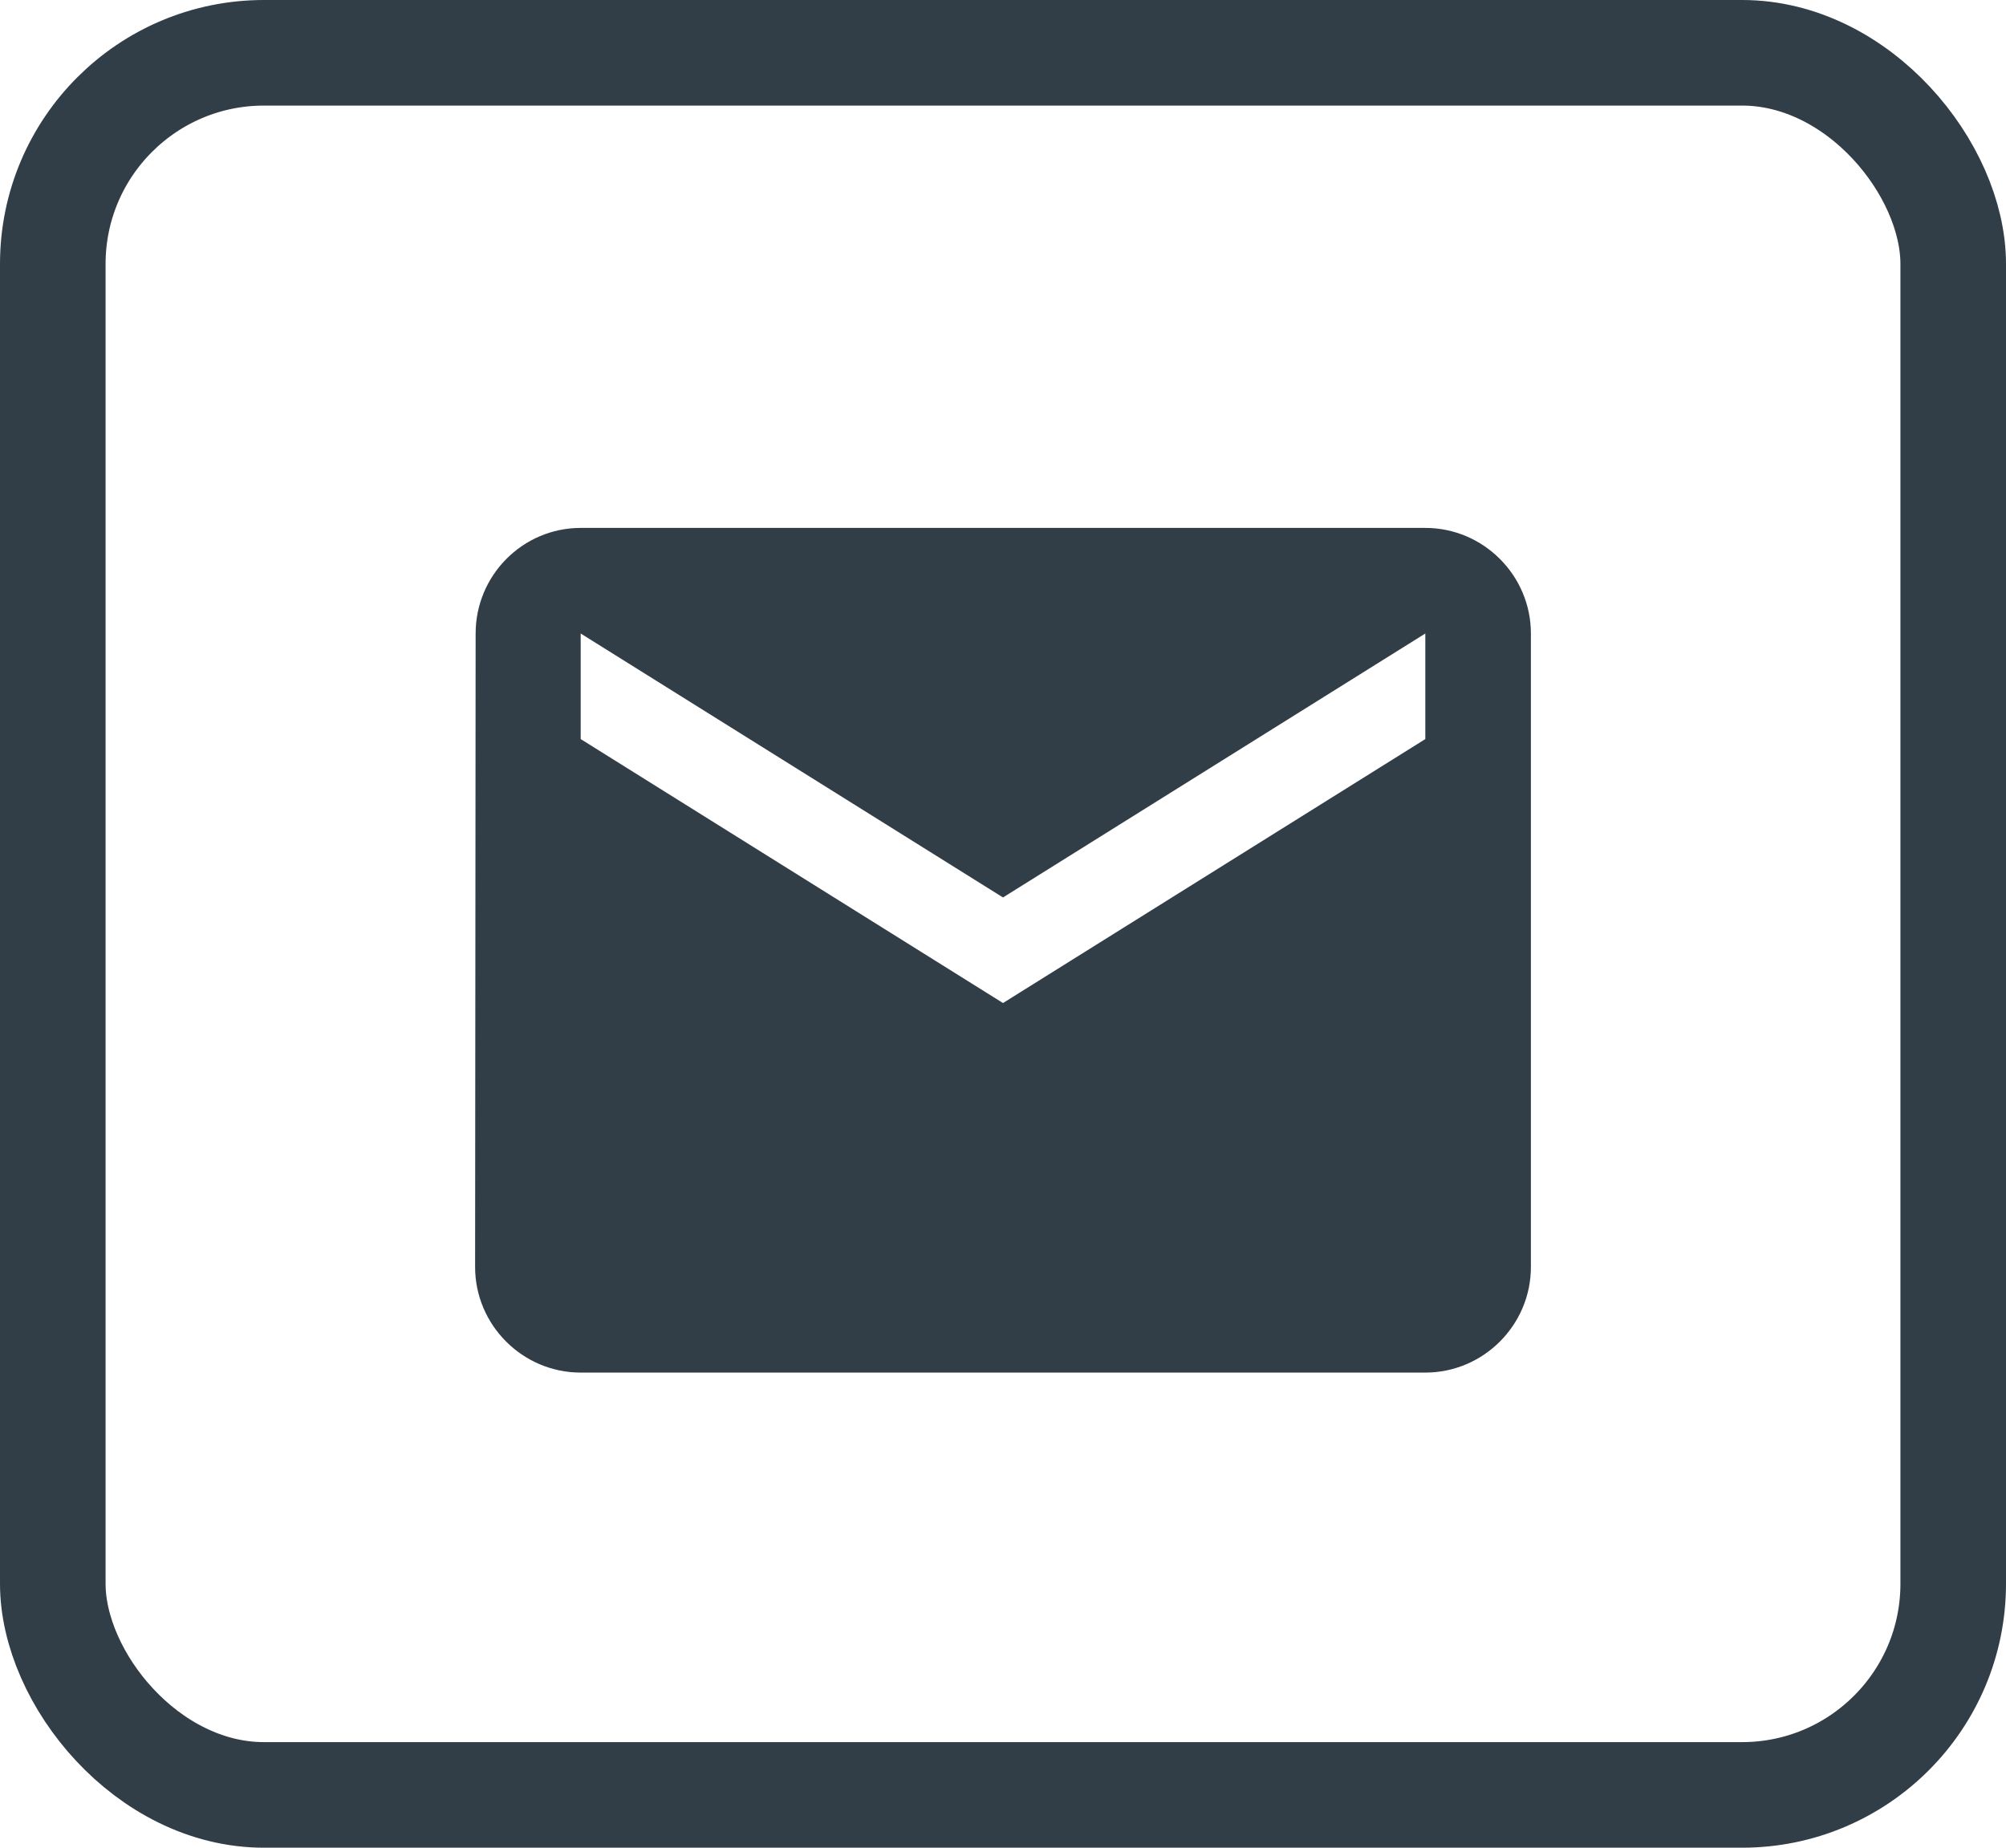 <svg width="38" height="35" viewBox="0 0 38 35" fill="none" xmlns="http://www.w3.org/2000/svg">
<rect x="1" y="1" width="36" height="33" rx="4" stroke="#313D47" stroke-width="2"/>
<path d="M27 10H11C9.9 10 9.01 10.9 9.01 12L9 24C9 25.1 9.9 26 11 26H27C28.1 26 29 25.1 29 24V12C29 10.9 28.1 10 27 10ZM27 14L19 19L11 14V12L19 17L27 12V14Z" fill="#313D47"/>
</svg>
